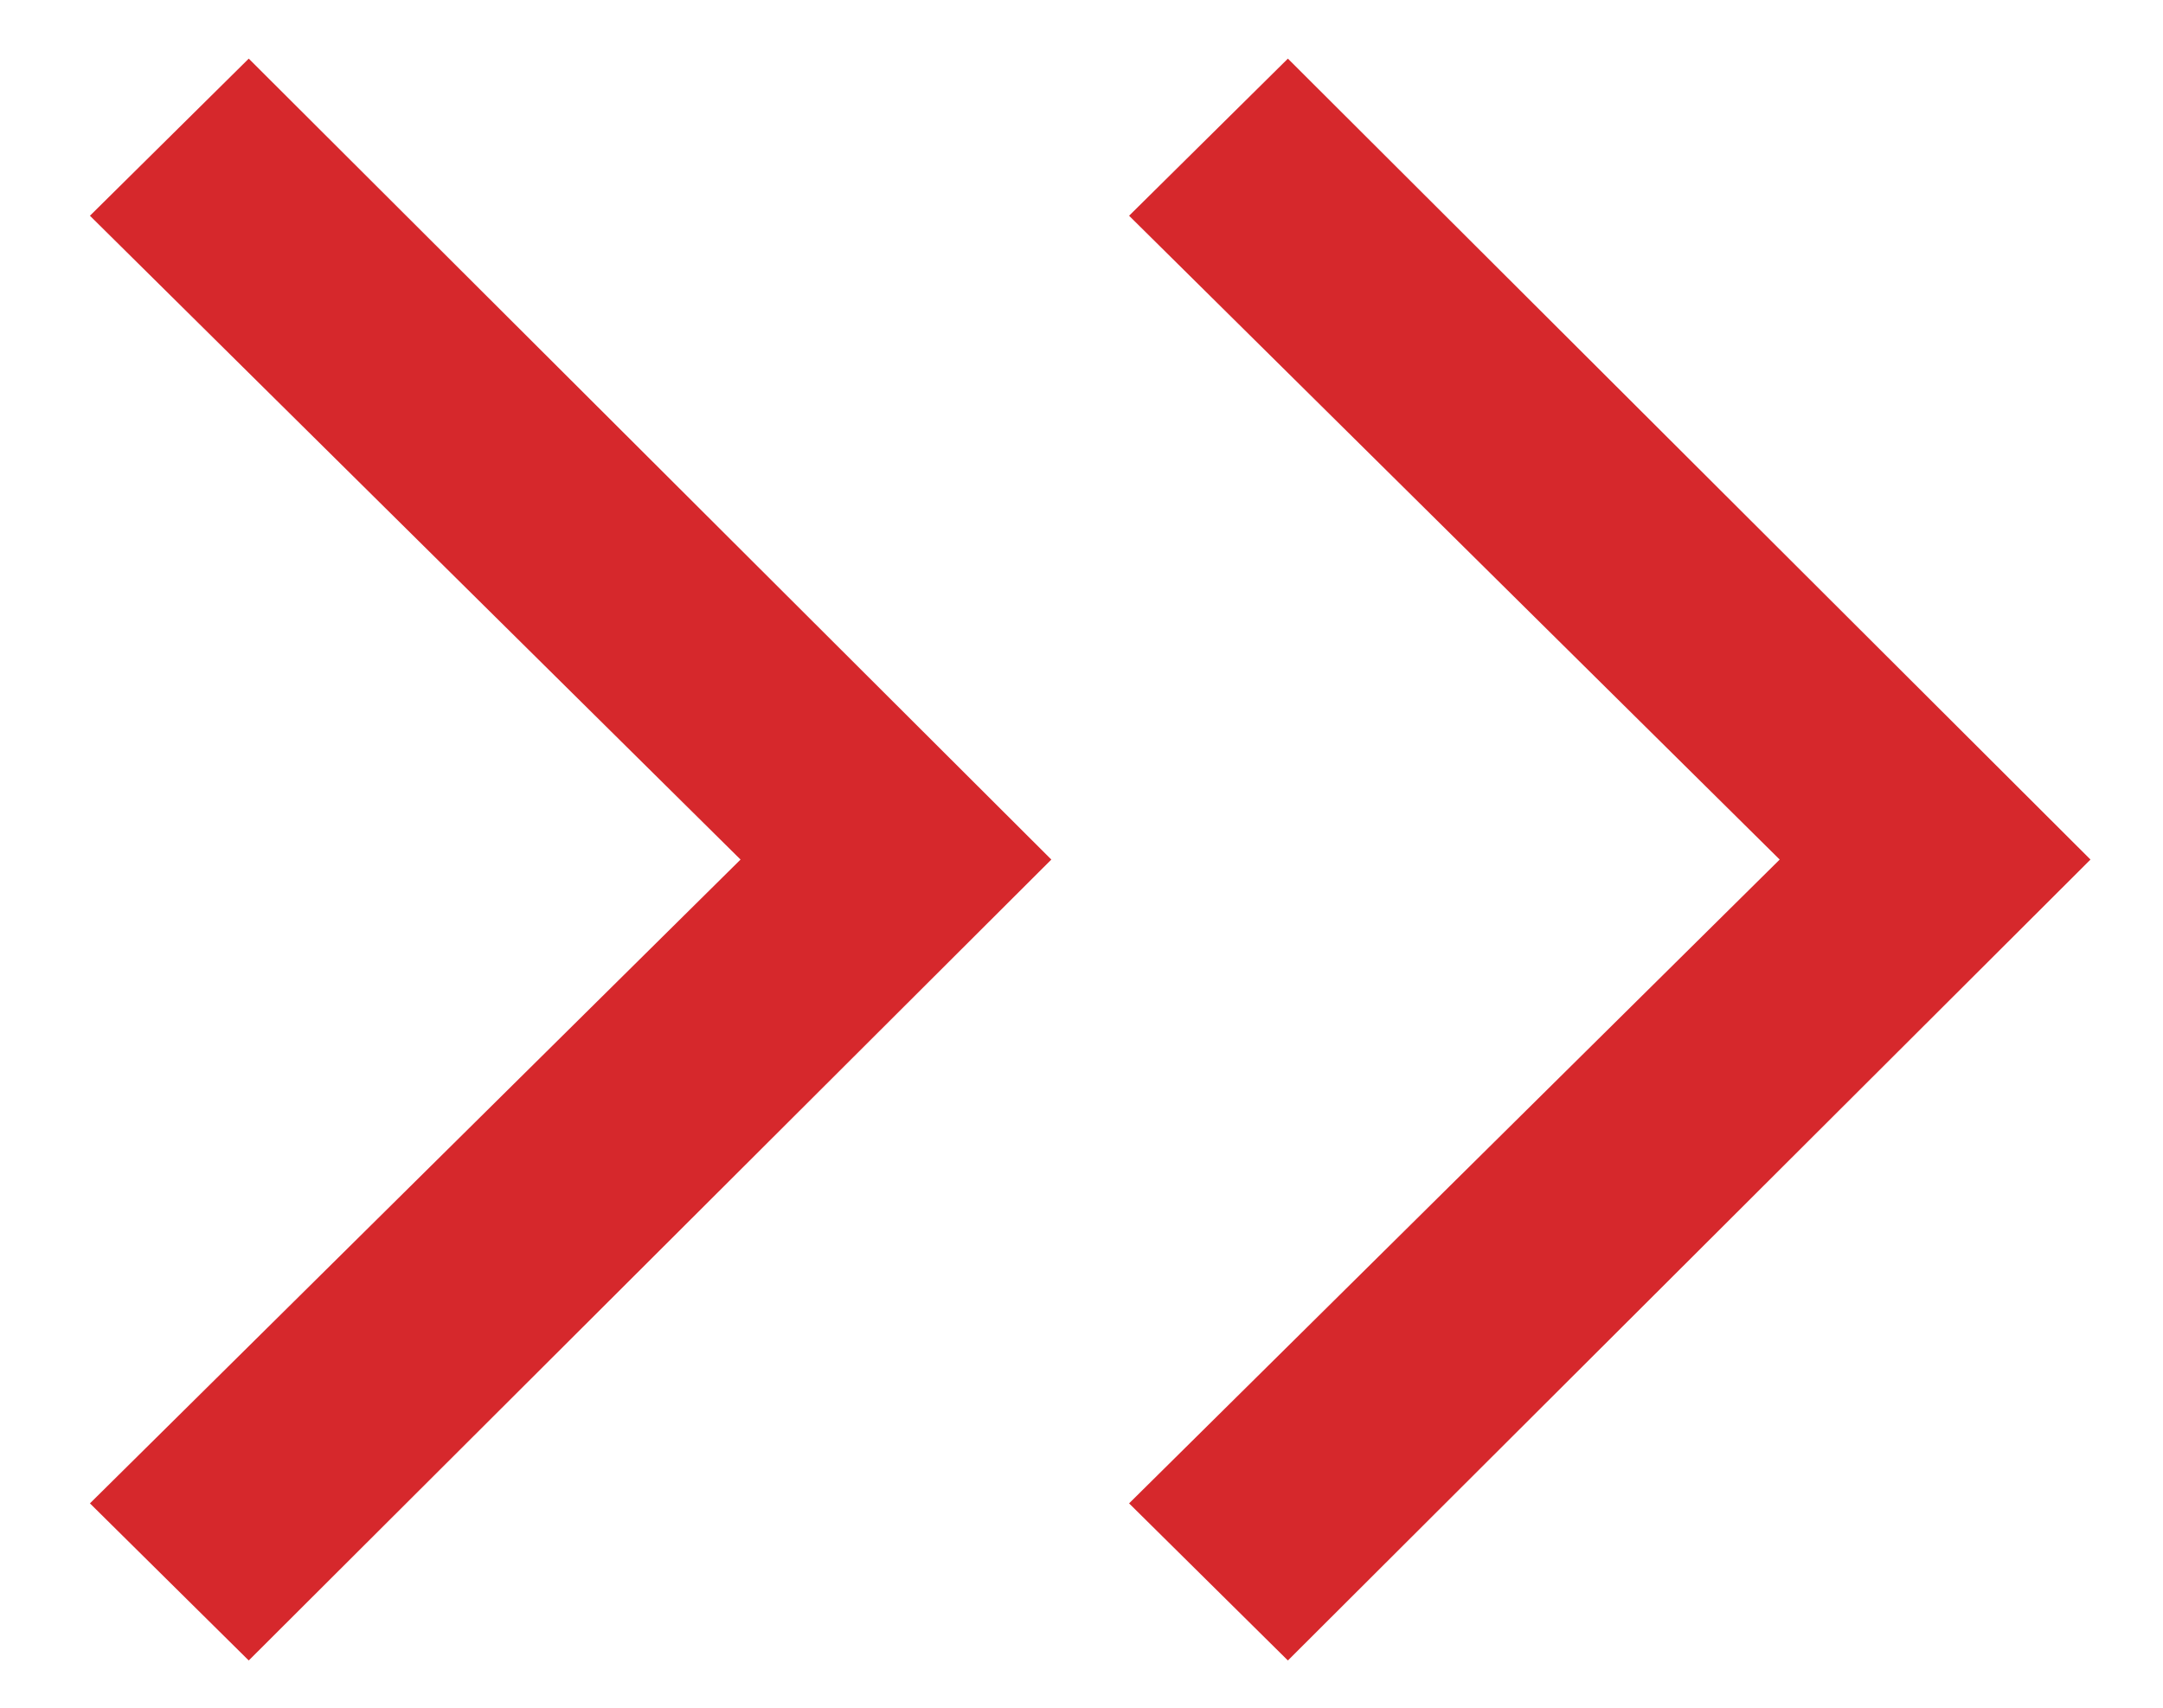 <?xml version="1.0" encoding="UTF-8"?> <svg xmlns="http://www.w3.org/2000/svg" width="19" height="15" viewBox="0 0 19 15" fill="none"> <path d="M2.185 14.585L0.79 13.205L6.505 7.55L0.79 1.895L2.185 0.515L9.235 7.55L2.185 14.585ZM11.313 14.585L9.918 13.205L15.633 7.55L9.918 1.895L11.313 0.515L18.363 7.55L11.313 14.585Z" fill="#D6282C"></path> </svg> 